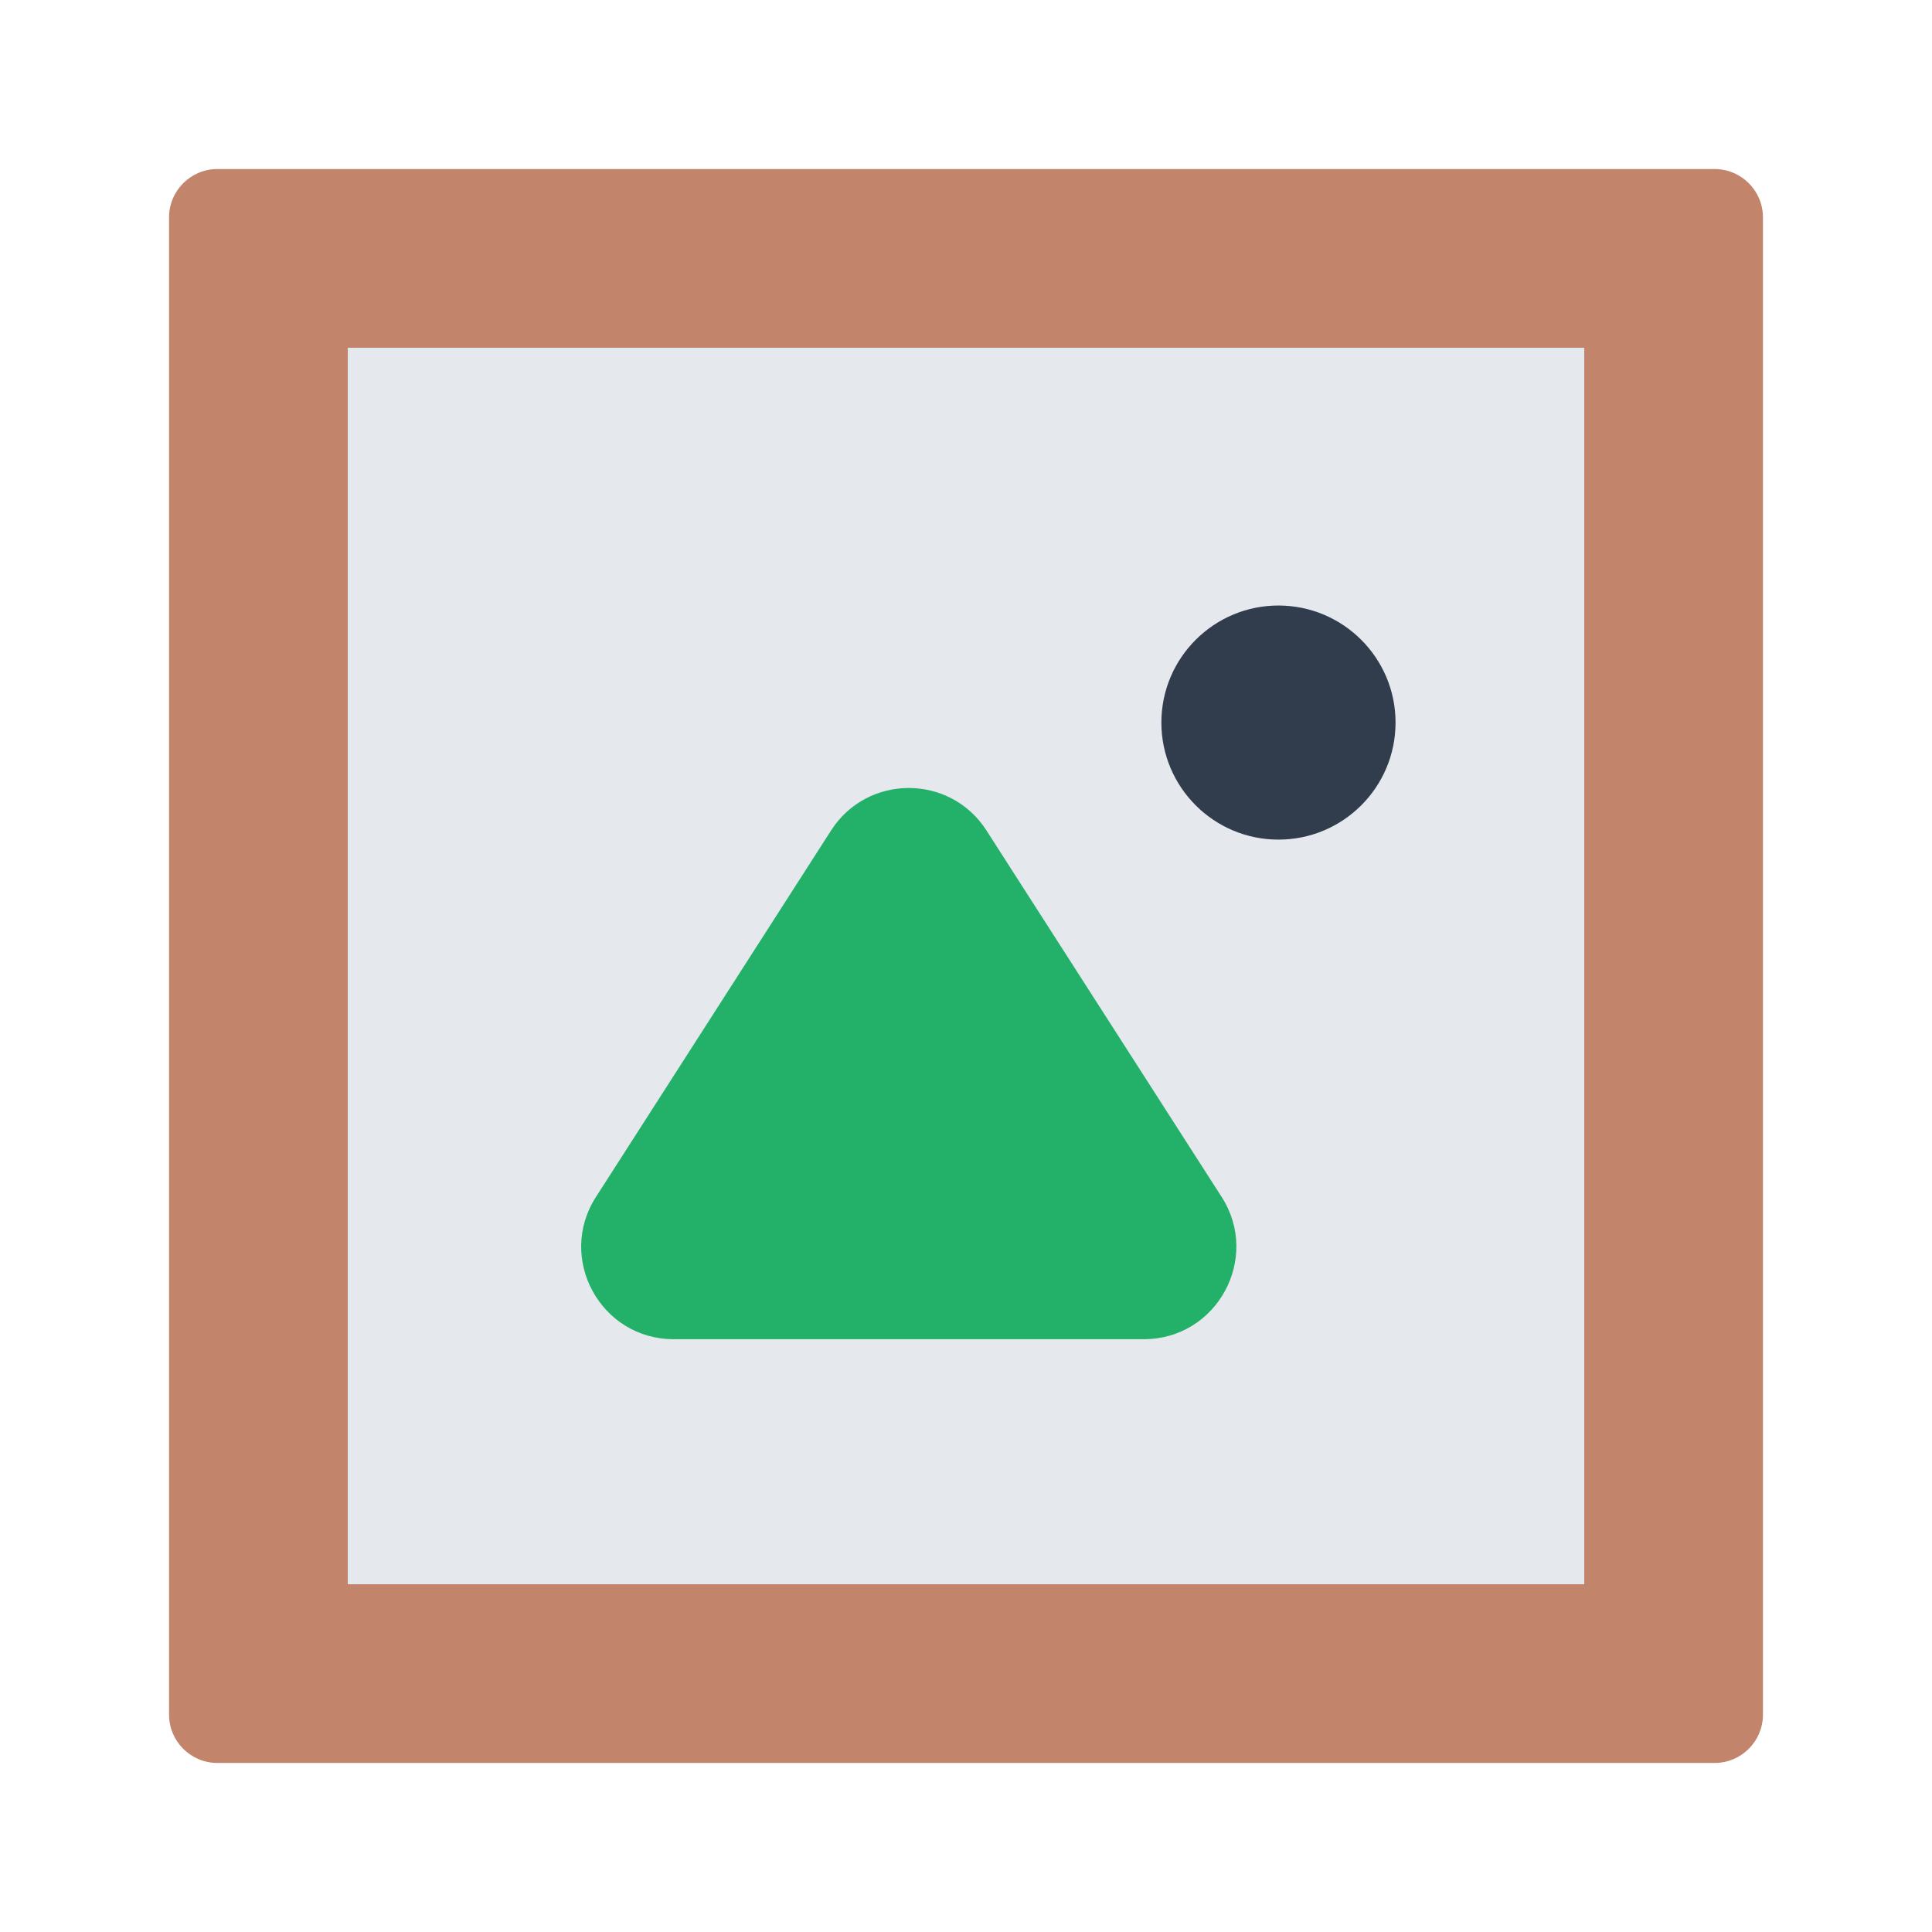 <svg width="24" height="24" viewBox="0 0 24 24" fill="none" xmlns="http://www.w3.org/2000/svg">
<g clip-path="url(#clip0_3622_6650)">
<path d="M21.3 2.1H2.7C2.369 2.1 2.1 2.369 2.1 2.7V21.3C2.1 21.631 2.369 21.9 2.7 21.9H21.3C21.631 21.9 21.9 21.631 21.9 21.3V2.7C21.9 2.369 21.631 2.1 21.3 2.1Z" fill="#C3846C"/>
<path d="M19.68 4.32H4.32V19.68H19.68V4.32Z" fill="#E5E9EE"/>
<path d="M14.21 16.636H8.368C7.461 16.636 6.913 15.632 7.403 14.869L10.324 10.316C10.775 9.613 11.803 9.613 12.254 10.316L15.176 14.869C15.665 15.632 15.116 16.636 14.21 16.636Z" fill="#23B169"/>
<path d="M15.881 10.43C15.079 10.43 14.427 9.779 14.427 8.976C14.427 8.173 15.079 7.522 15.881 7.522C16.684 7.522 17.336 8.173 17.336 8.976C17.336 9.779 16.685 10.43 15.881 10.43Z" fill="#313D4C"/>
</g>
<defs>
<clipPath id="clip0_3622_6650">
<rect width="24" height="24" fill="white"/>
</clipPath>
</defs>
</svg>

